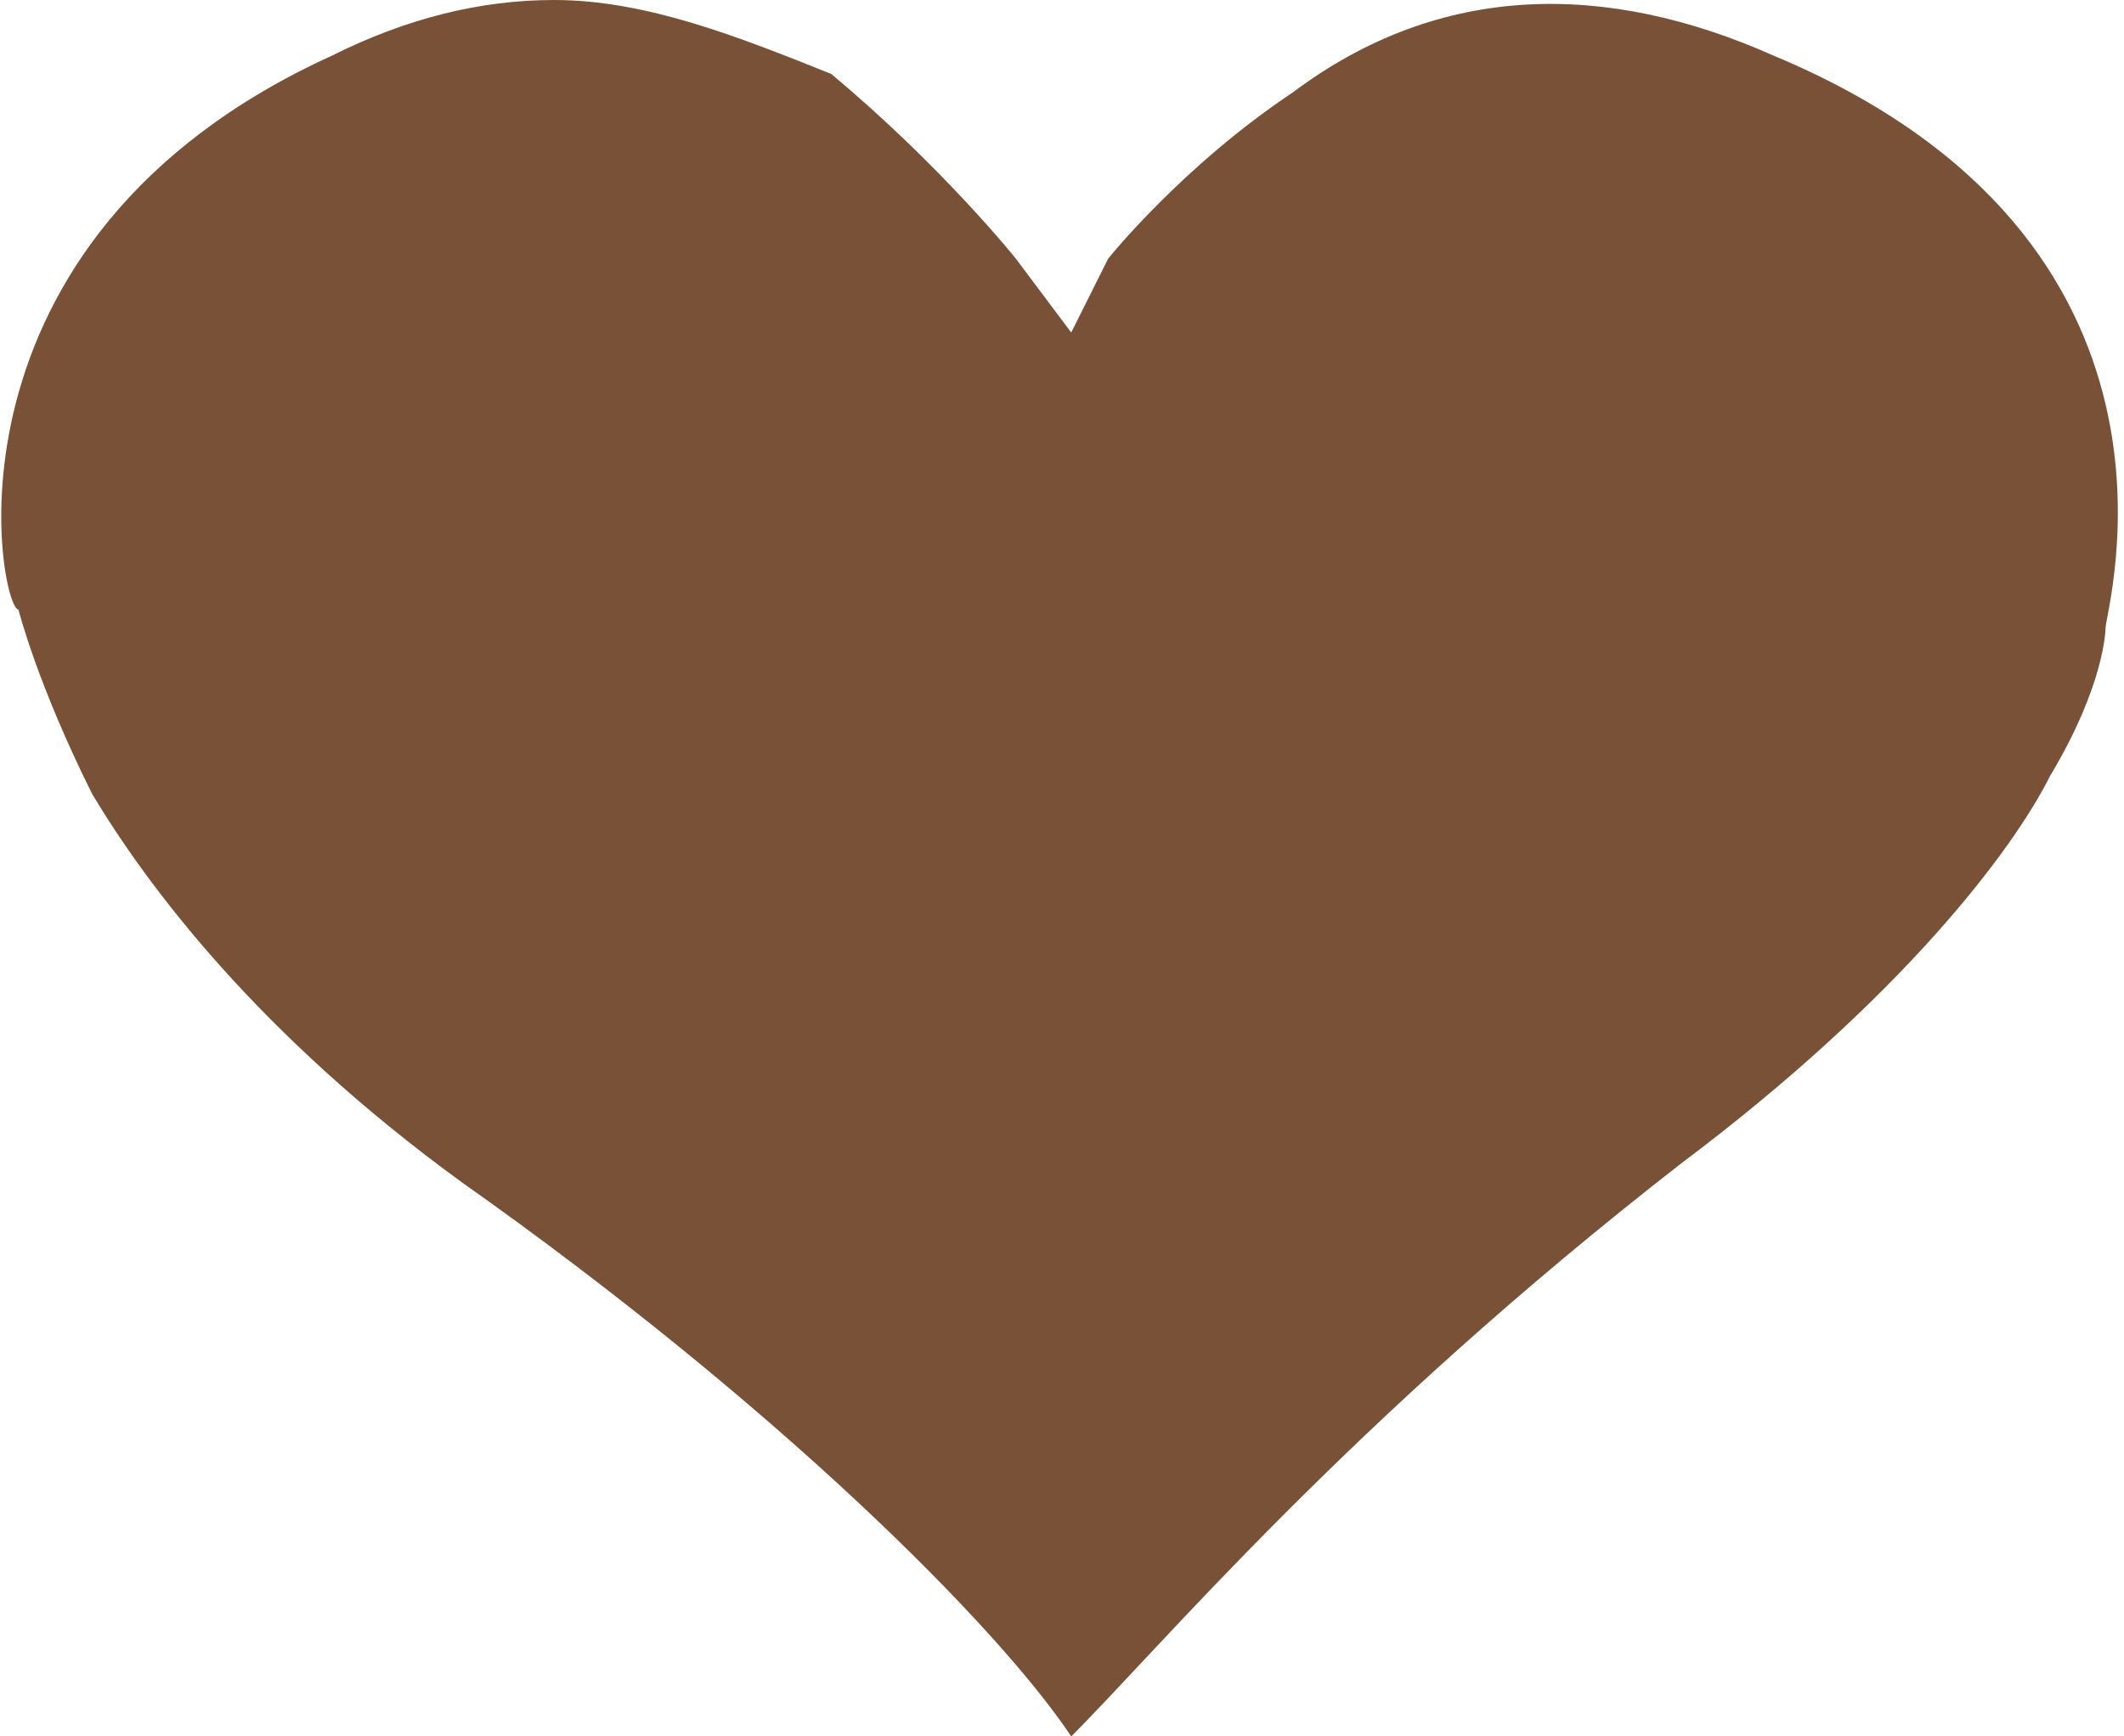 <?xml version="1.0" encoding="utf-8"?>
<!-- Generator: Adobe Illustrator 25.2.1, SVG Export Plug-In . SVG Version: 6.00 Build 0)  -->
<svg version="1.1" id="Isolation_Mode" xmlns="http://www.w3.org/2000/svg" xmlns:xlink="http://www.w3.org/1999/xlink" x="0px"
	 y="0px" width="11.5px" height="9.4px" viewBox="0 0 11.5 9.4" style="enable-background:new 0 0 11.5 9.4;" xml:space="preserve">
<style type="text/css">
	.st0{fill:#785136;}
</style>
<path class="st0" d="M3,0C2.6,0,2.2,0.1,1.8,0.3c-2.2,1-1.8,3-1.7,3l0,0l0,0c0,0,0.1,0.4,0.4,1c0.3,0.5,0.9,1.3,2,2.1
	c1.7,1.2,2.9,2.4,3.3,3c0.5-0.5,1.5-1.7,3.3-3.1c1.2-0.9,1.8-1.7,2-2.1c0.3-0.5,0.3-0.8,0.3-0.8l0,0l0,0c0-0.1,0.6-2.1-1.8-3.1
	C8.7-0.1,7.8-0.1,7,0.5c-0.6,0.4-1,0.9-1,0.9L5.8,1.8L5.5,1.4c0,0-0.4-0.5-1-1C4,0.2,3.5,0,3,0z"/>
</svg>
